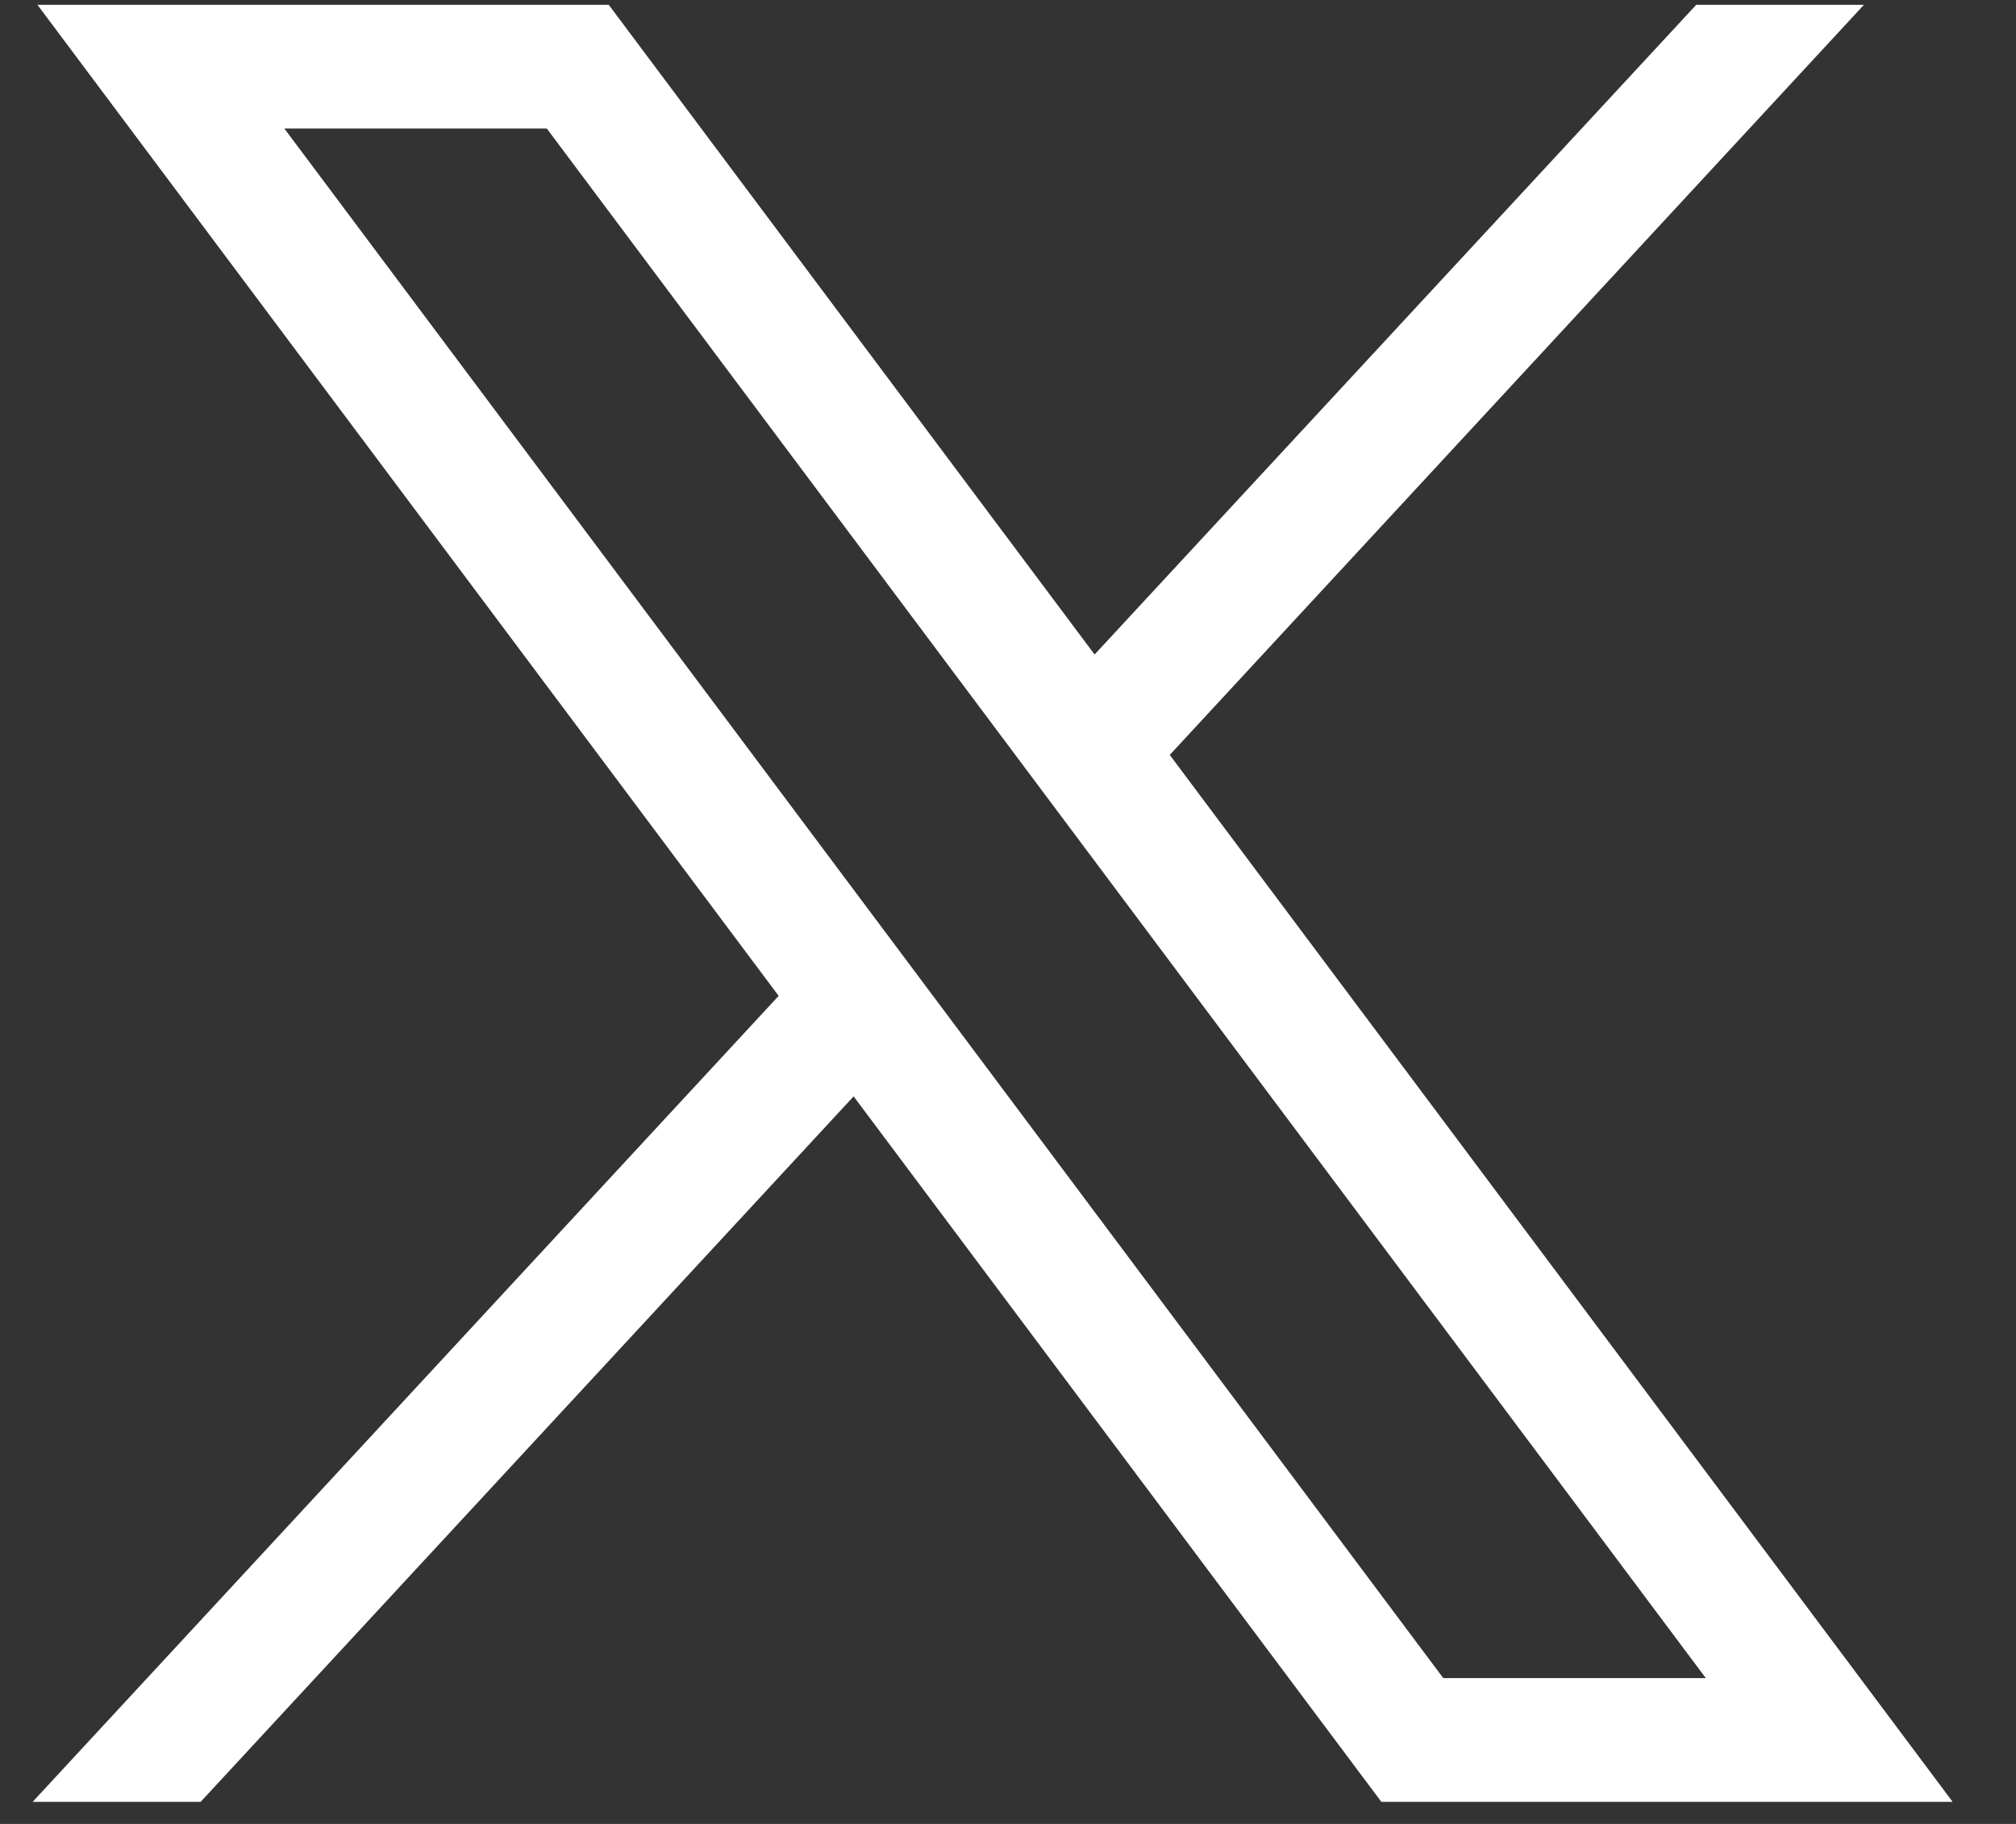 <?xml version="1.0" encoding="UTF-8"?> <svg xmlns="http://www.w3.org/2000/svg" width="21" height="19" viewBox="0 0 21 19" fill="none"><rect x="0" y="0" width="21" height="19" fill="#333333" stroke="none"/><path d="M12.185 7.864L19.416 0.05H17.669L11.402 6.818L6.341 0.05H0.39L8.111 10.374L0.34 18.77H2.09L8.892 11.421L14.389 18.77H20.34L12.185 7.864ZM2.962 1.339H5.696L17.769 17.481H15.034L2.962 1.339Z" fill="white"></path></svg> 